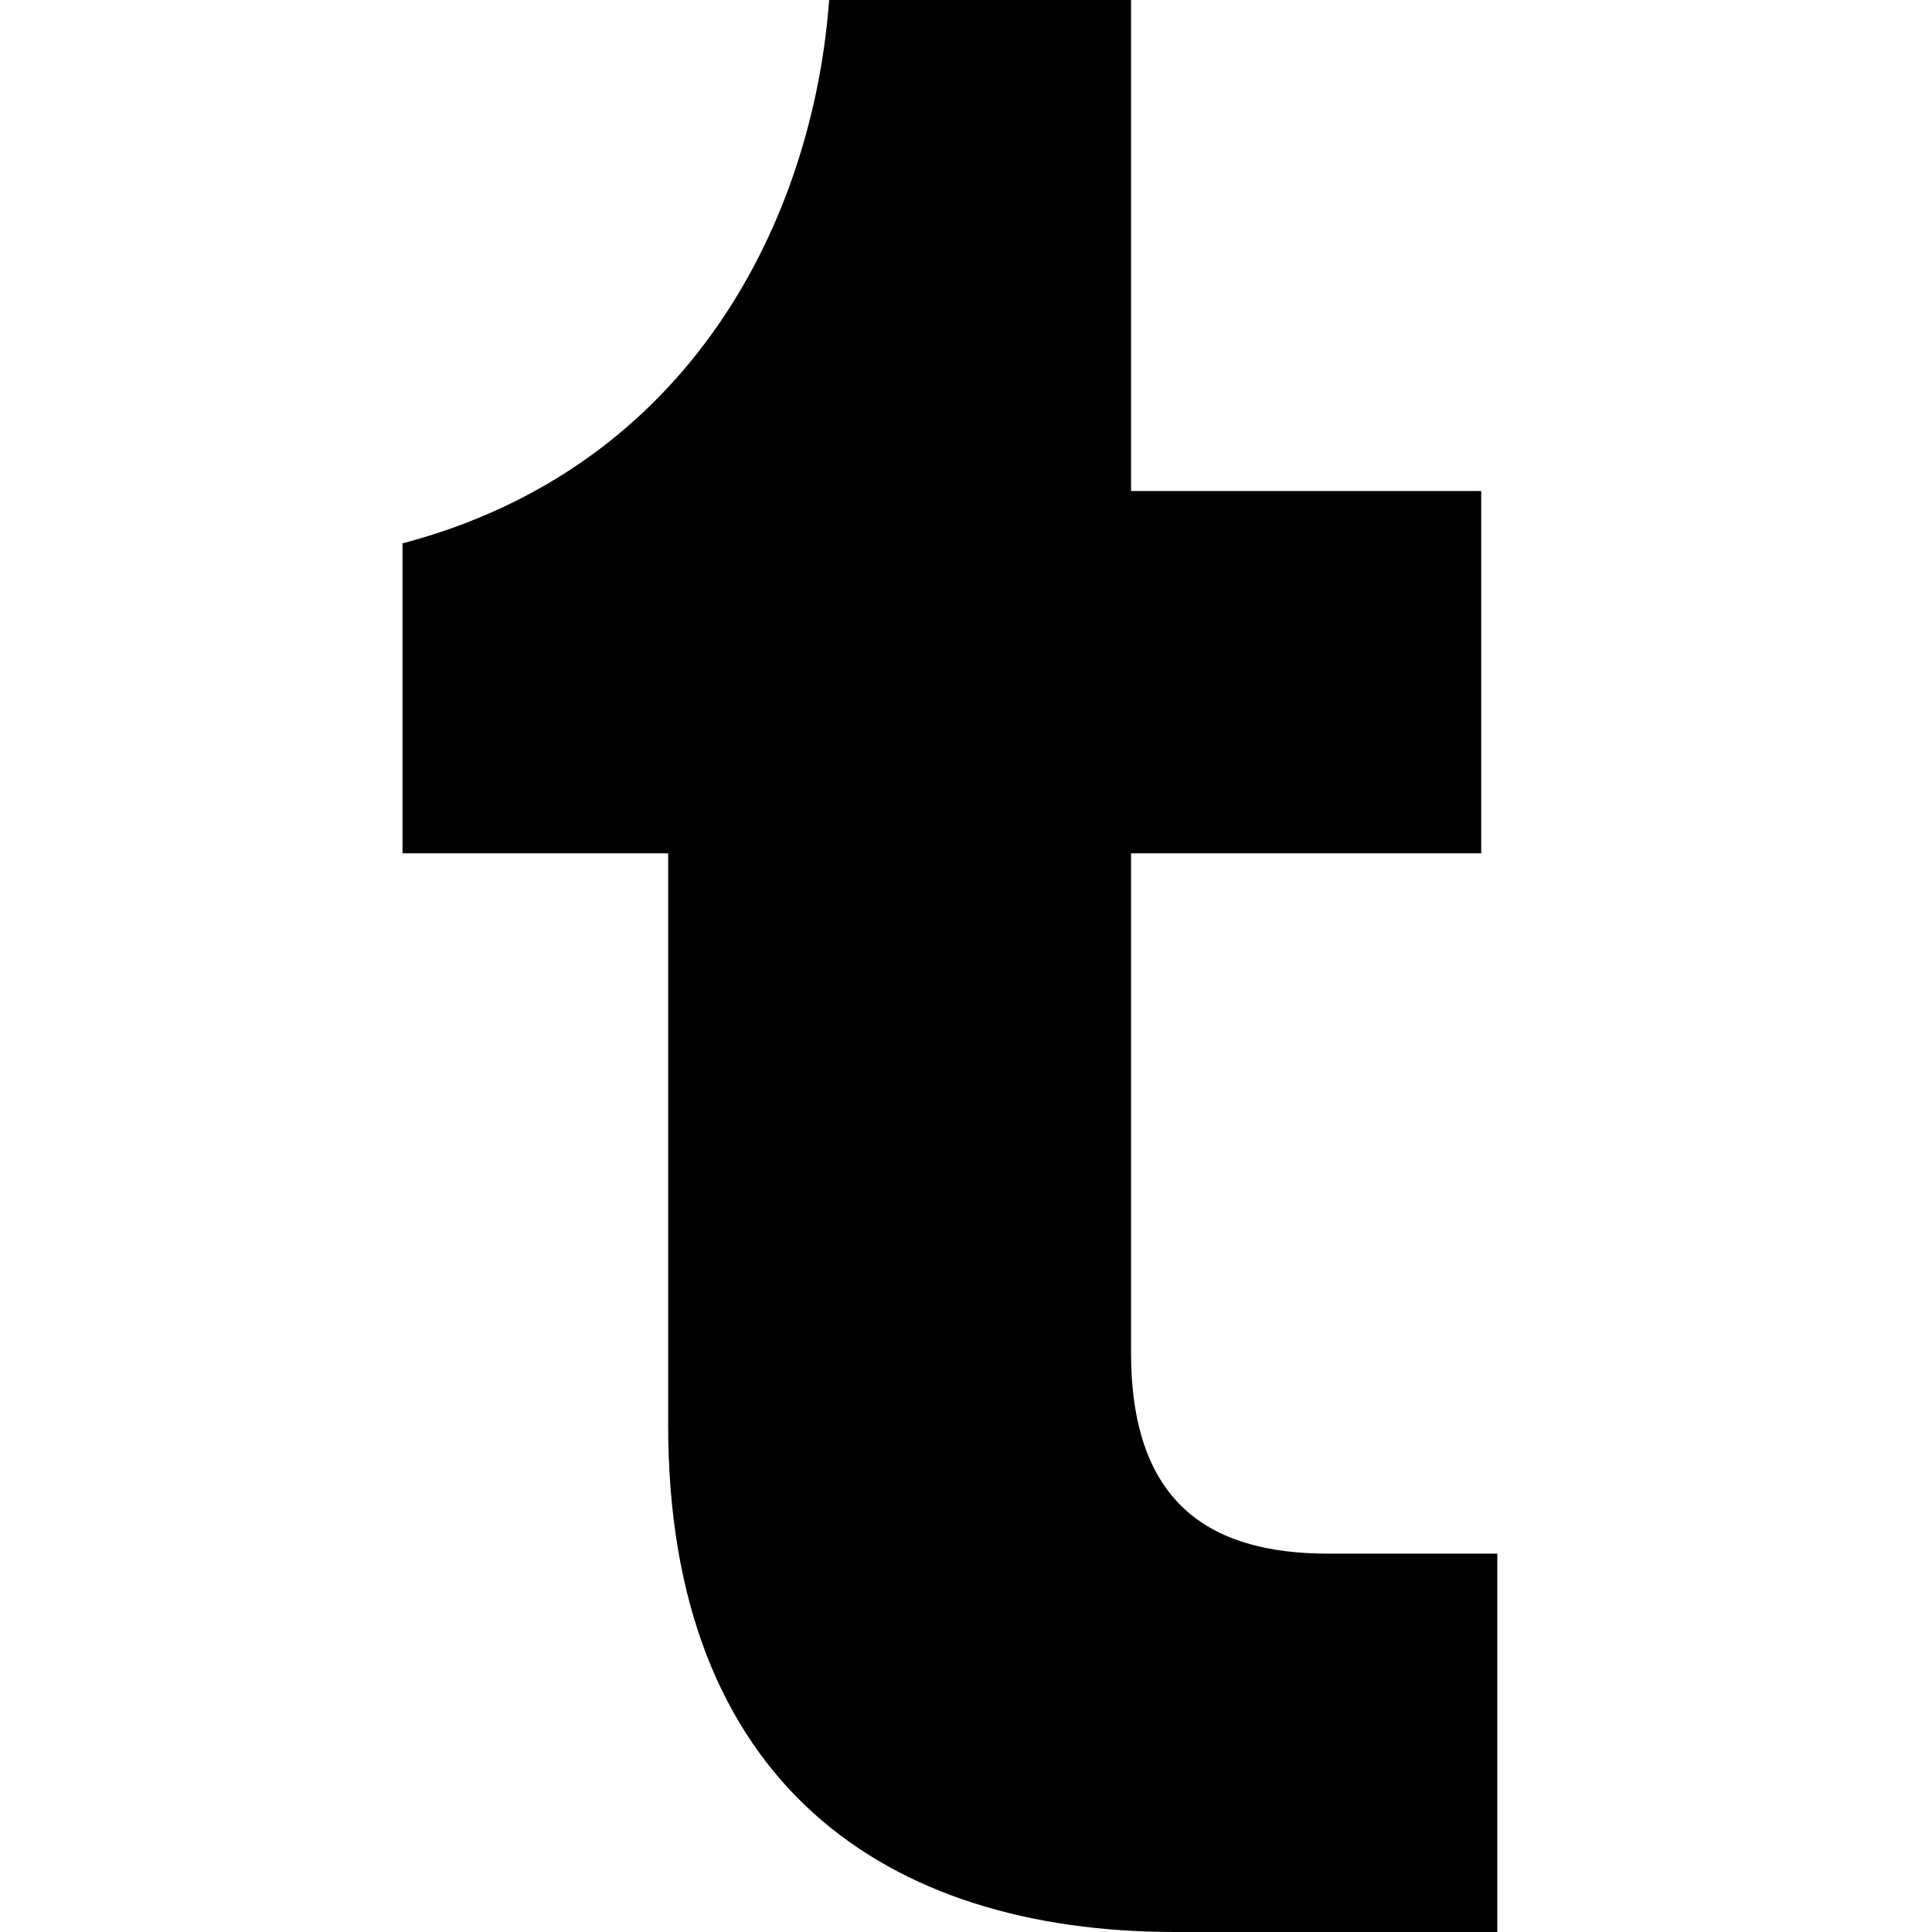 <svg width="12" height="12" viewBox="0 0 12 12" fill="none" xmlns="http://www.w3.org/2000/svg">
<g clip-path="url(#clip0_3290_7305)">
<path d="M7.3 12C5.5 12 4.15 11.075 4.15 8.85V5.3H2.5V3.375C4.3 2.9 5.05 1.35 5.15 0H7.025V3.05H9.2V5.3H7.025V8.4C7.025 9.325 7.5 9.65 8.25 9.65H9.3V12H7.3Z" fill="black"/>
</g>
<defs>
<clipPath id="clip0_3290_7305">
<rect width="6.8" height="12" fill="white" transform="translate(2.5)"/>
</clipPath>
</defs>
</svg>
